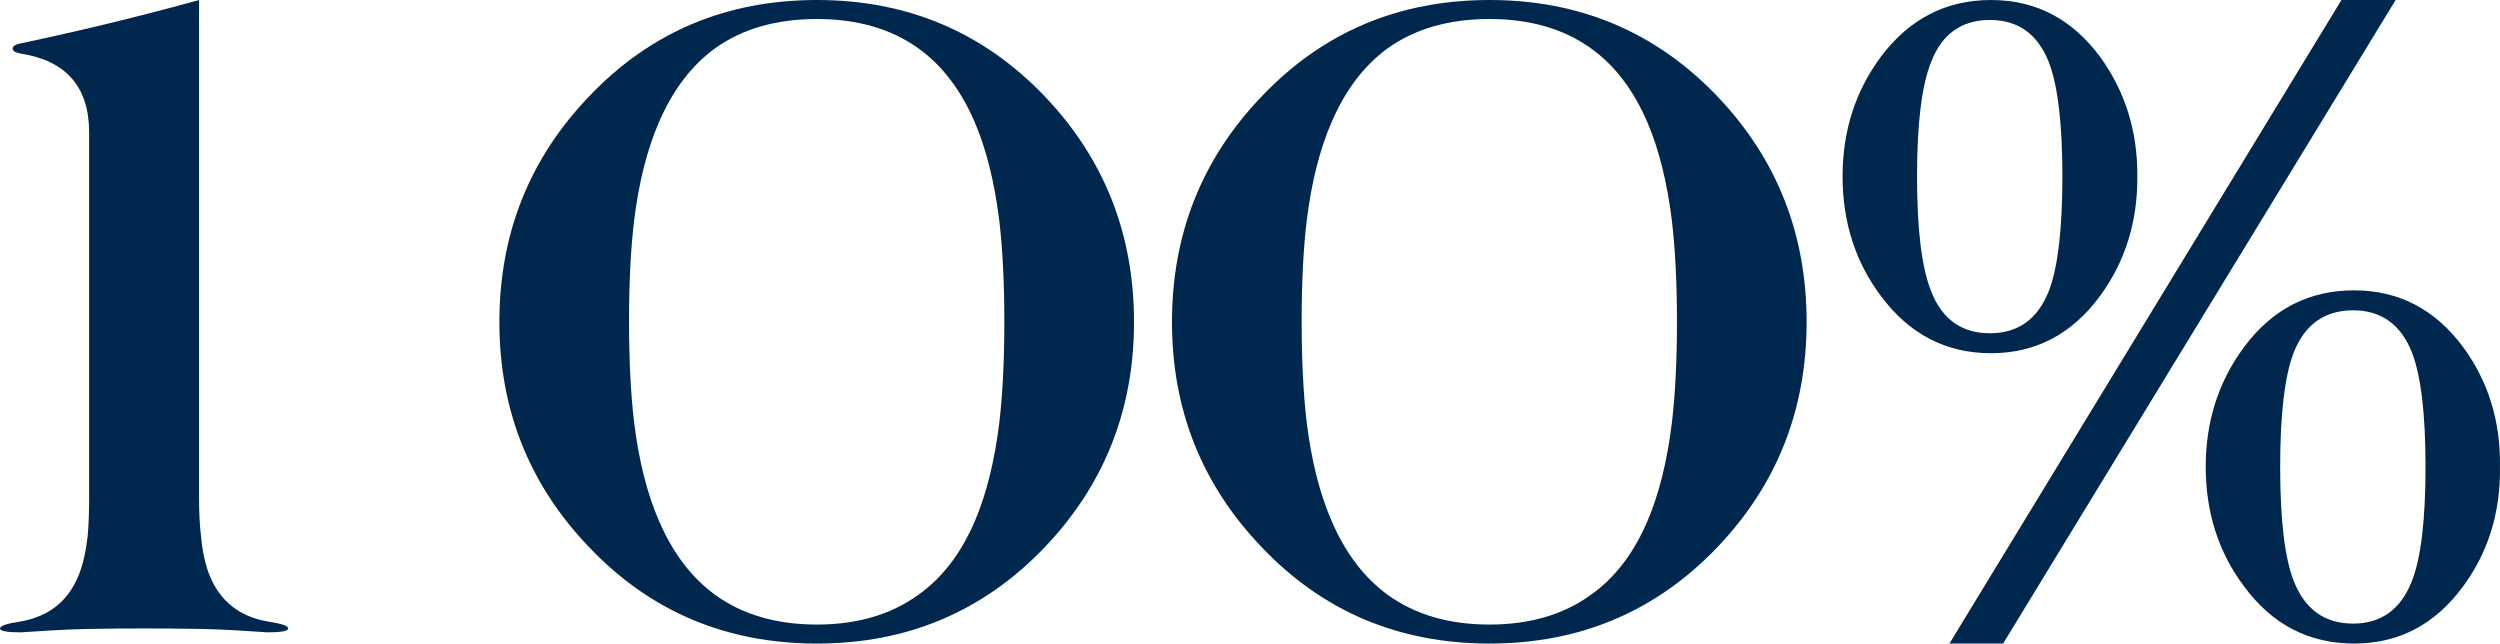 <svg width="101" height="26" viewBox="0 0 101 26" fill="none" xmlns="http://www.w3.org/2000/svg">
<path d="M3.601 5.354C3.601 3.517 2.68 2.454 0.839 2.165C0.621 2.126 0.512 2.06 0.512 1.968C0.512 1.876 0.593 1.811 0.757 1.771C2.108 1.483 3.322 1.207 4.399 0.945C5.695 0.63 6.909 0.315 8.041 0V20.076C8.041 20.719 8.069 21.25 8.123 21.67C8.178 22.273 8.287 22.785 8.451 23.205C8.874 24.281 9.672 24.918 10.845 25.114C11.377 25.193 11.643 25.285 11.643 25.39C11.643 25.495 11.363 25.547 10.804 25.547L9.597 25.469C9.174 25.442 8.696 25.423 8.164 25.41C7.482 25.396 6.705 25.39 5.832 25.39C4.972 25.39 4.201 25.396 3.519 25.41C2.987 25.423 2.503 25.442 2.067 25.469L0.839 25.547C0.28 25.547 0 25.495 0 25.39C0 25.285 0.266 25.193 0.798 25.114C1.971 24.918 2.769 24.281 3.192 23.205C3.356 22.785 3.472 22.273 3.54 21.67C3.581 21.25 3.601 20.719 3.601 20.076V5.354Z" fill="#00284F"/>
<path d="M25.413 12.97C25.413 14.545 25.482 15.91 25.618 17.064C25.809 18.613 26.143 19.938 26.621 21.04C27.18 22.339 27.937 23.336 28.892 24.032C29.997 24.832 31.368 25.232 33.005 25.232C34.628 25.232 35.992 24.832 37.097 24.032C38.066 23.349 38.83 22.352 39.389 21.04C39.853 19.951 40.18 18.632 40.371 17.084C40.507 15.929 40.575 14.571 40.575 13.01C40.575 11.435 40.507 10.071 40.371 8.916C40.18 7.368 39.853 6.049 39.389 4.96C38.83 3.648 38.066 2.644 37.097 1.949C35.992 1.161 34.628 0.768 33.005 0.768C31.368 0.768 29.997 1.161 28.892 1.949C27.937 2.644 27.18 3.641 26.621 4.94C26.143 6.042 25.809 7.368 25.618 8.916C25.482 10.057 25.413 11.409 25.413 12.97ZM20.175 13.01C20.175 9.454 21.383 6.416 23.797 3.897C26.266 1.299 29.335 0 33.005 0C36.66 0 39.73 1.299 42.212 3.897C44.613 6.416 45.814 9.454 45.814 13.01C45.814 16.553 44.613 19.584 42.212 22.103C39.73 24.701 36.66 26 33.005 26C29.335 26 26.266 24.701 23.797 22.103C21.383 19.584 20.175 16.553 20.175 13.01Z" fill="#00284F"/>
<path d="M52.587 12.97C52.587 14.545 52.655 15.91 52.791 17.064C52.982 18.613 53.316 19.938 53.794 21.04C54.353 22.339 55.11 23.336 56.065 24.032C57.17 24.832 58.541 25.232 60.178 25.232C61.801 25.232 63.165 24.832 64.27 24.032C65.239 23.349 66.003 22.352 66.562 21.04C67.026 19.951 67.353 18.632 67.544 17.084C67.68 15.929 67.749 14.571 67.749 13.01C67.749 11.435 67.68 10.071 67.544 8.916C67.353 7.368 67.026 6.049 66.562 4.96C66.003 3.648 65.239 2.644 64.27 1.949C63.165 1.161 61.801 0.768 60.178 0.768C58.541 0.768 57.17 1.161 56.065 1.949C55.11 2.644 54.353 3.641 53.794 4.94C53.316 6.042 52.982 7.368 52.791 8.916C52.655 10.057 52.587 11.409 52.587 12.97ZM47.348 13.01C47.348 9.454 48.556 6.416 50.97 3.897C53.439 1.299 56.508 0 60.178 0C63.834 0 66.903 1.299 69.386 3.897C71.787 6.416 72.987 9.454 72.987 13.01C72.987 16.553 71.787 19.584 69.386 22.103C66.903 24.701 63.834 26 60.178 26C56.508 26 53.439 24.701 50.97 22.103C48.556 19.584 47.348 16.553 47.348 13.01Z" fill="#00284F"/>
<path d="M78.757 26L94.594 0H96.784L80.926 26H78.757ZM77.448 7.125C77.448 9.277 77.638 10.825 78.02 11.77C78.457 12.898 79.248 13.463 80.394 13.463C81.526 13.463 82.317 12.898 82.768 11.77C83.136 10.825 83.32 9.277 83.32 7.125C83.32 4.986 83.136 3.444 82.768 2.5C82.317 1.371 81.526 0.807 80.394 0.807C79.248 0.807 78.457 1.371 78.02 2.5C77.638 3.444 77.448 4.986 77.448 7.125ZM92.119 18.855C92.119 21.007 92.303 22.549 92.671 23.481C93.121 24.622 93.919 25.193 95.065 25.193C96.197 25.193 96.988 24.622 97.439 23.481C97.807 22.549 97.991 21.007 97.991 18.855C97.991 16.717 97.807 15.175 97.439 14.23C96.988 13.102 96.197 12.537 95.065 12.537C93.919 12.537 93.121 13.102 92.671 14.23C92.303 15.175 92.119 16.717 92.119 18.855ZM74.44 7.125C74.44 5.288 74.958 3.674 75.995 2.283C77.141 0.761 78.621 0 80.435 0C82.236 0 83.702 0.761 84.834 2.283C85.857 3.687 86.362 5.301 86.348 7.125C86.362 8.962 85.857 10.576 84.834 11.967C83.702 13.502 82.236 14.27 80.435 14.27C78.621 14.27 77.141 13.502 75.995 11.967C74.958 10.589 74.44 8.975 74.44 7.125ZM89.111 18.855C89.111 17.018 89.629 15.405 90.666 14.014C91.798 12.492 93.278 11.73 95.106 11.73C96.907 11.73 98.373 12.492 99.505 14.014C100.528 15.405 101.026 17.018 100.999 18.855C101.026 20.692 100.528 22.306 99.505 23.697C98.373 25.232 96.907 26 95.106 26C93.278 26 91.798 25.232 90.666 23.697C89.629 22.32 89.111 20.706 89.111 18.855Z" fill="#00284F"/>
</svg>
